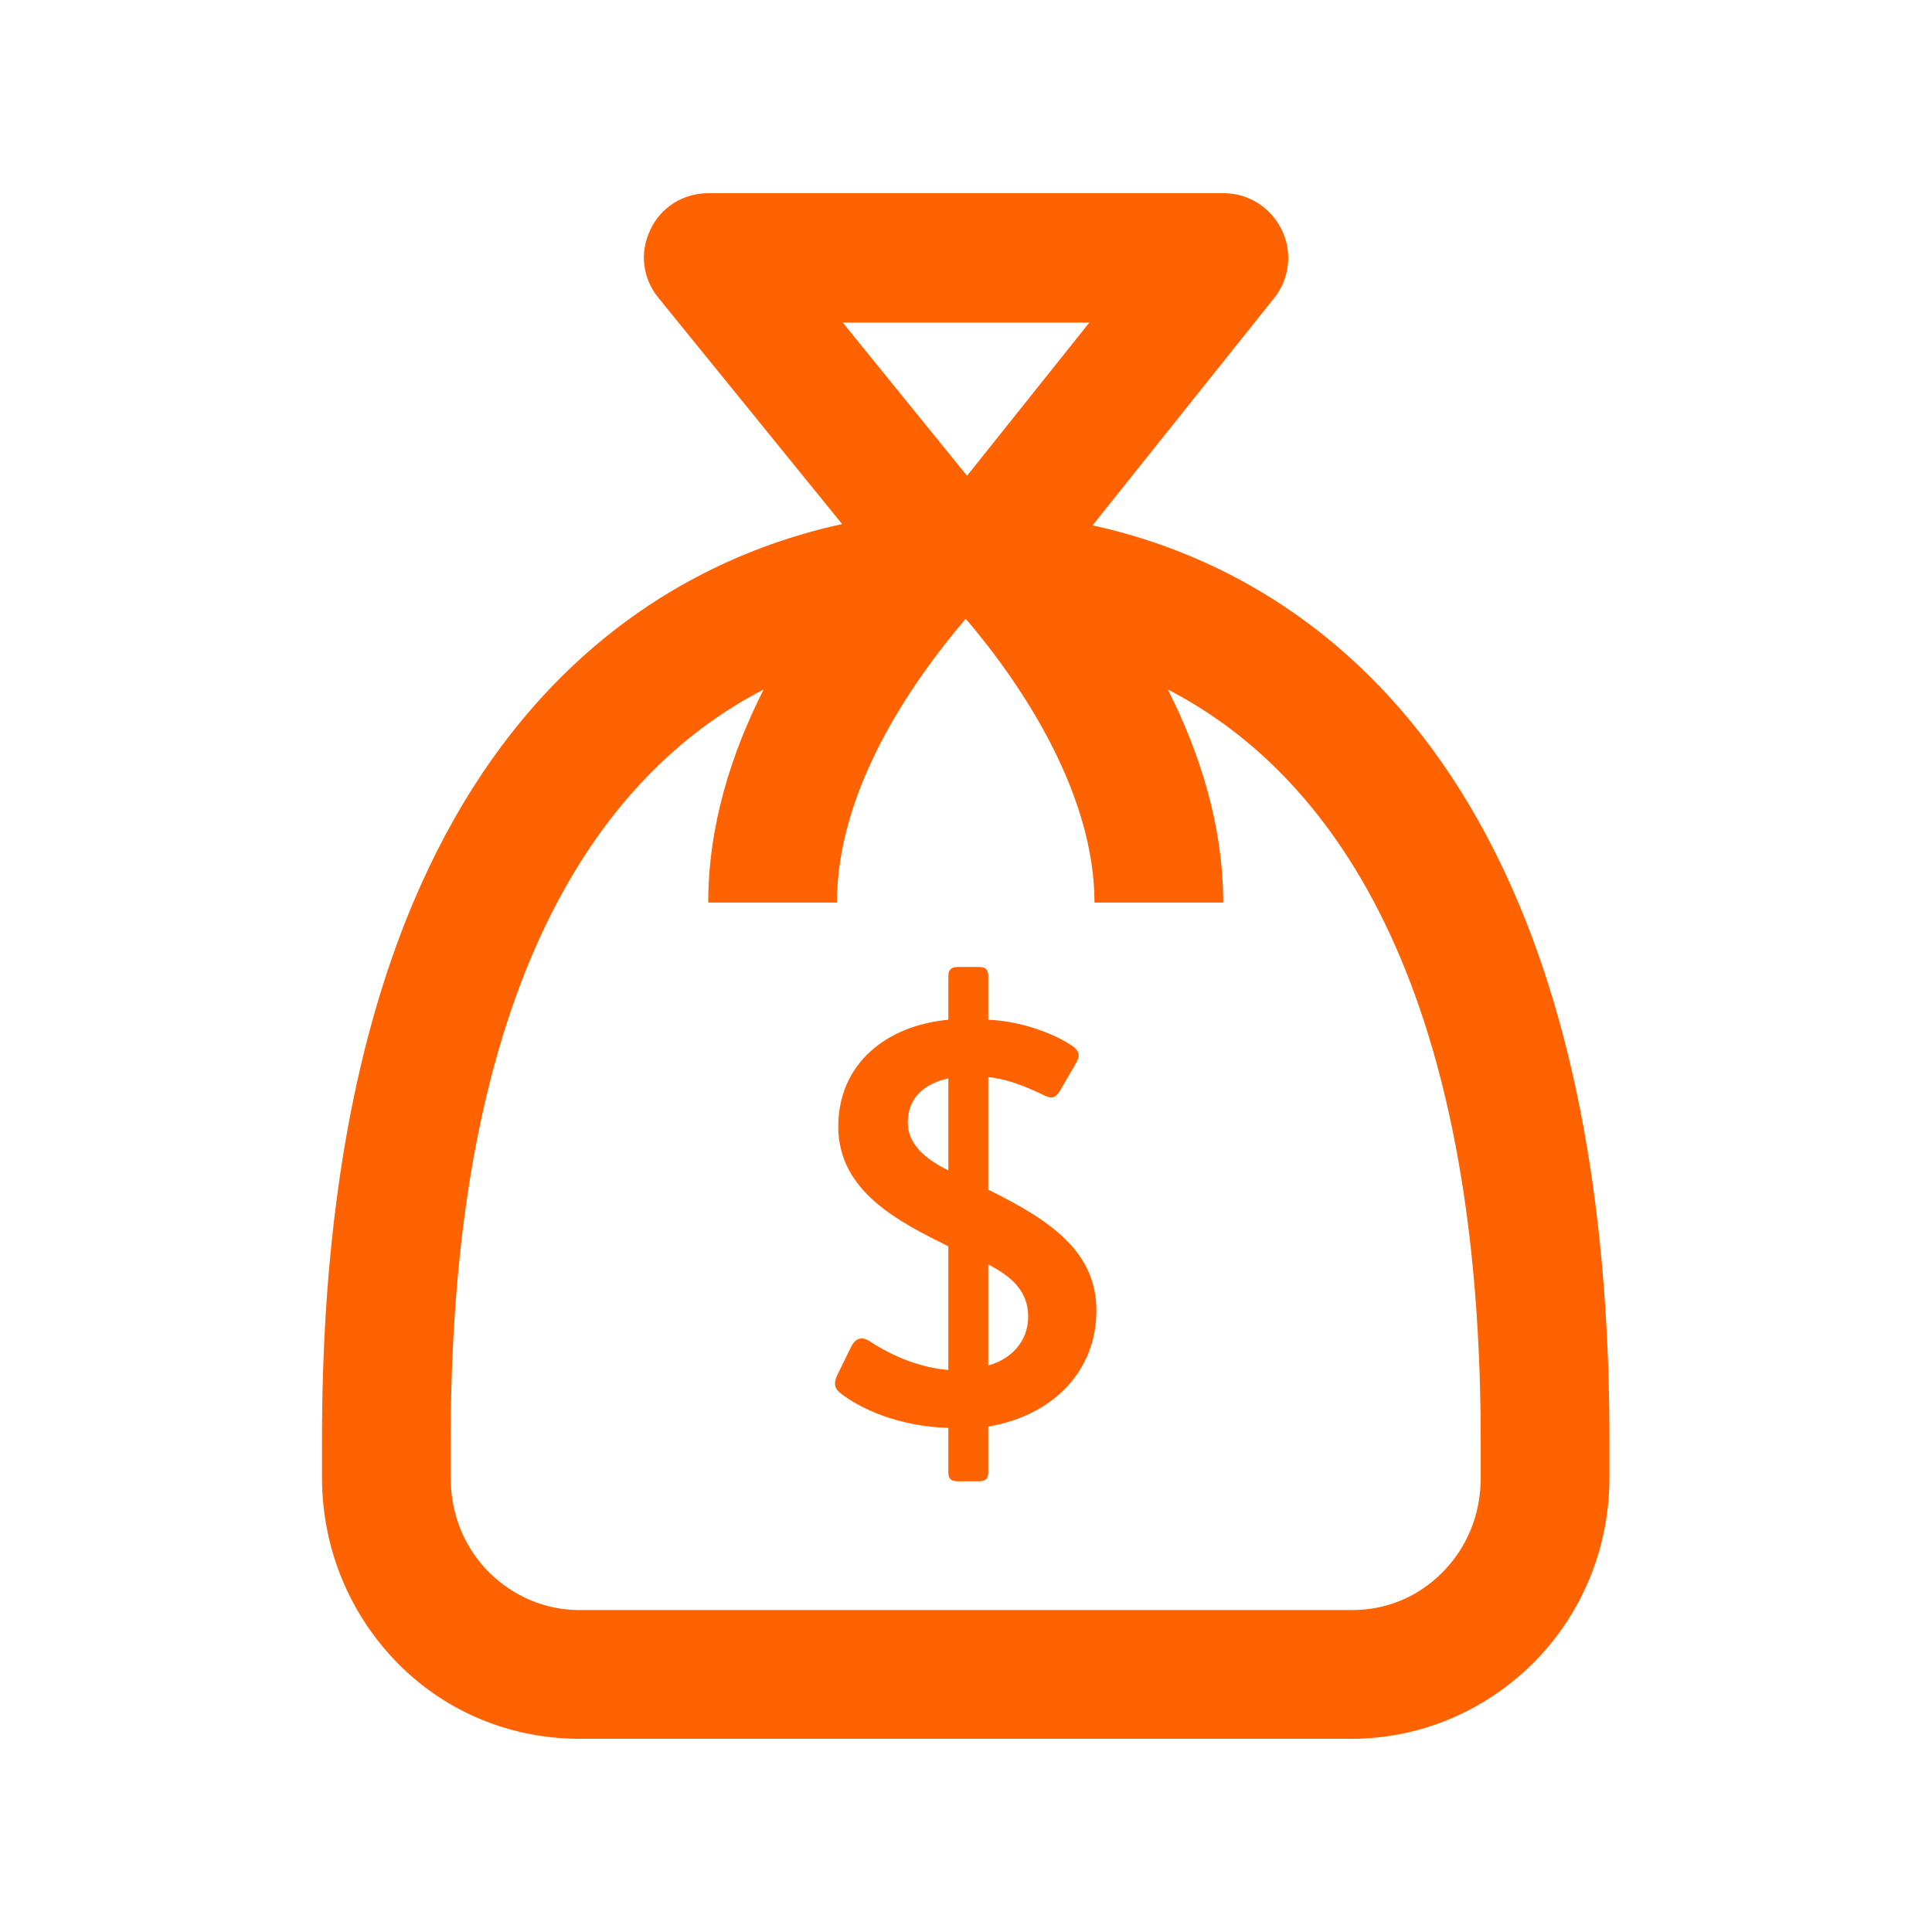 <svg width="60" height="60" viewBox="0 0 60 60" fill="none" xmlns="http://www.w3.org/2000/svg">
<path fill-rule="evenodd" clip-rule="evenodd" d="M44.785 48.842C44.026 49.602 43.046 50.002 41.987 50.002H17.997C16.937 50.002 15.957 49.582 15.198 48.842C14.418 48.062 13.998 47.023 13.998 45.903V44.724C13.998 29.65 19.216 23.733 23.714 21.414C22.715 23.393 21.995 25.632 21.995 28.031H25.993C25.993 24.552 28.272 21.234 29.992 19.215C31.831 21.374 33.99 24.712 33.99 28.031H37.988C37.988 25.652 37.269 23.393 36.269 21.414C40.767 23.733 45.985 29.65 45.985 44.724V45.903C45.985 47.023 45.565 48.062 44.785 48.842ZM33.83 10.018L30.032 14.776L26.173 10.018H33.83ZM49.983 44.704C49.983 22.973 39.807 17.595 33.93 16.316L39.568 9.259C40.047 8.659 40.147 7.839 39.807 7.14C39.468 6.44 38.768 6 38.008 6H21.995C21.215 6 20.516 6.44 20.196 7.14C19.856 7.839 19.956 8.659 20.456 9.259L26.153 16.276C20.256 17.555 10 22.893 10 44.704V45.883C10 48.062 10.84 50.122 12.359 51.661C13.858 53.18 15.877 54 17.997 54H41.967C44.086 54 46.085 53.16 47.604 51.661C49.144 50.122 49.983 48.062 49.983 45.883V44.704Z" fill="#FF6200"/>
<path fill-rule="evenodd" clip-rule="evenodd" d="M30.691 42.425V39.266C31.371 39.626 31.931 40.066 31.931 40.886C31.931 41.705 31.351 42.225 30.691 42.405V42.425ZM29.452 36.347C28.672 35.968 28.192 35.488 28.192 34.868C28.192 34.048 28.752 33.649 29.452 33.489V36.347ZM30.691 36.967V33.449C31.251 33.509 31.791 33.709 32.41 34.008C32.65 34.128 32.77 34.108 32.91 33.889L33.41 33.029C33.55 32.789 33.53 32.649 33.31 32.489C32.73 32.089 31.691 31.709 30.691 31.669V30.31C30.691 30.11 30.611 30.03 30.391 30.03H29.752C29.552 30.03 29.452 30.11 29.452 30.31V31.669C27.512 31.849 26.033 33.049 26.033 34.988C26.033 37.027 27.972 37.967 29.452 38.706V42.545C28.632 42.485 27.752 42.145 26.993 41.645C26.733 41.485 26.553 41.585 26.433 41.825L25.993 42.725C25.893 42.945 25.913 43.105 26.073 43.245C26.693 43.744 27.912 44.304 29.452 44.344V45.724C29.452 45.923 29.532 46.004 29.752 46.004H30.391C30.611 46.004 30.691 45.923 30.691 45.724V44.304C32.79 43.944 34.05 42.505 34.05 40.706C34.05 38.907 32.69 37.927 30.691 36.947V36.967Z" fill="#FF6200"/>
</svg>
